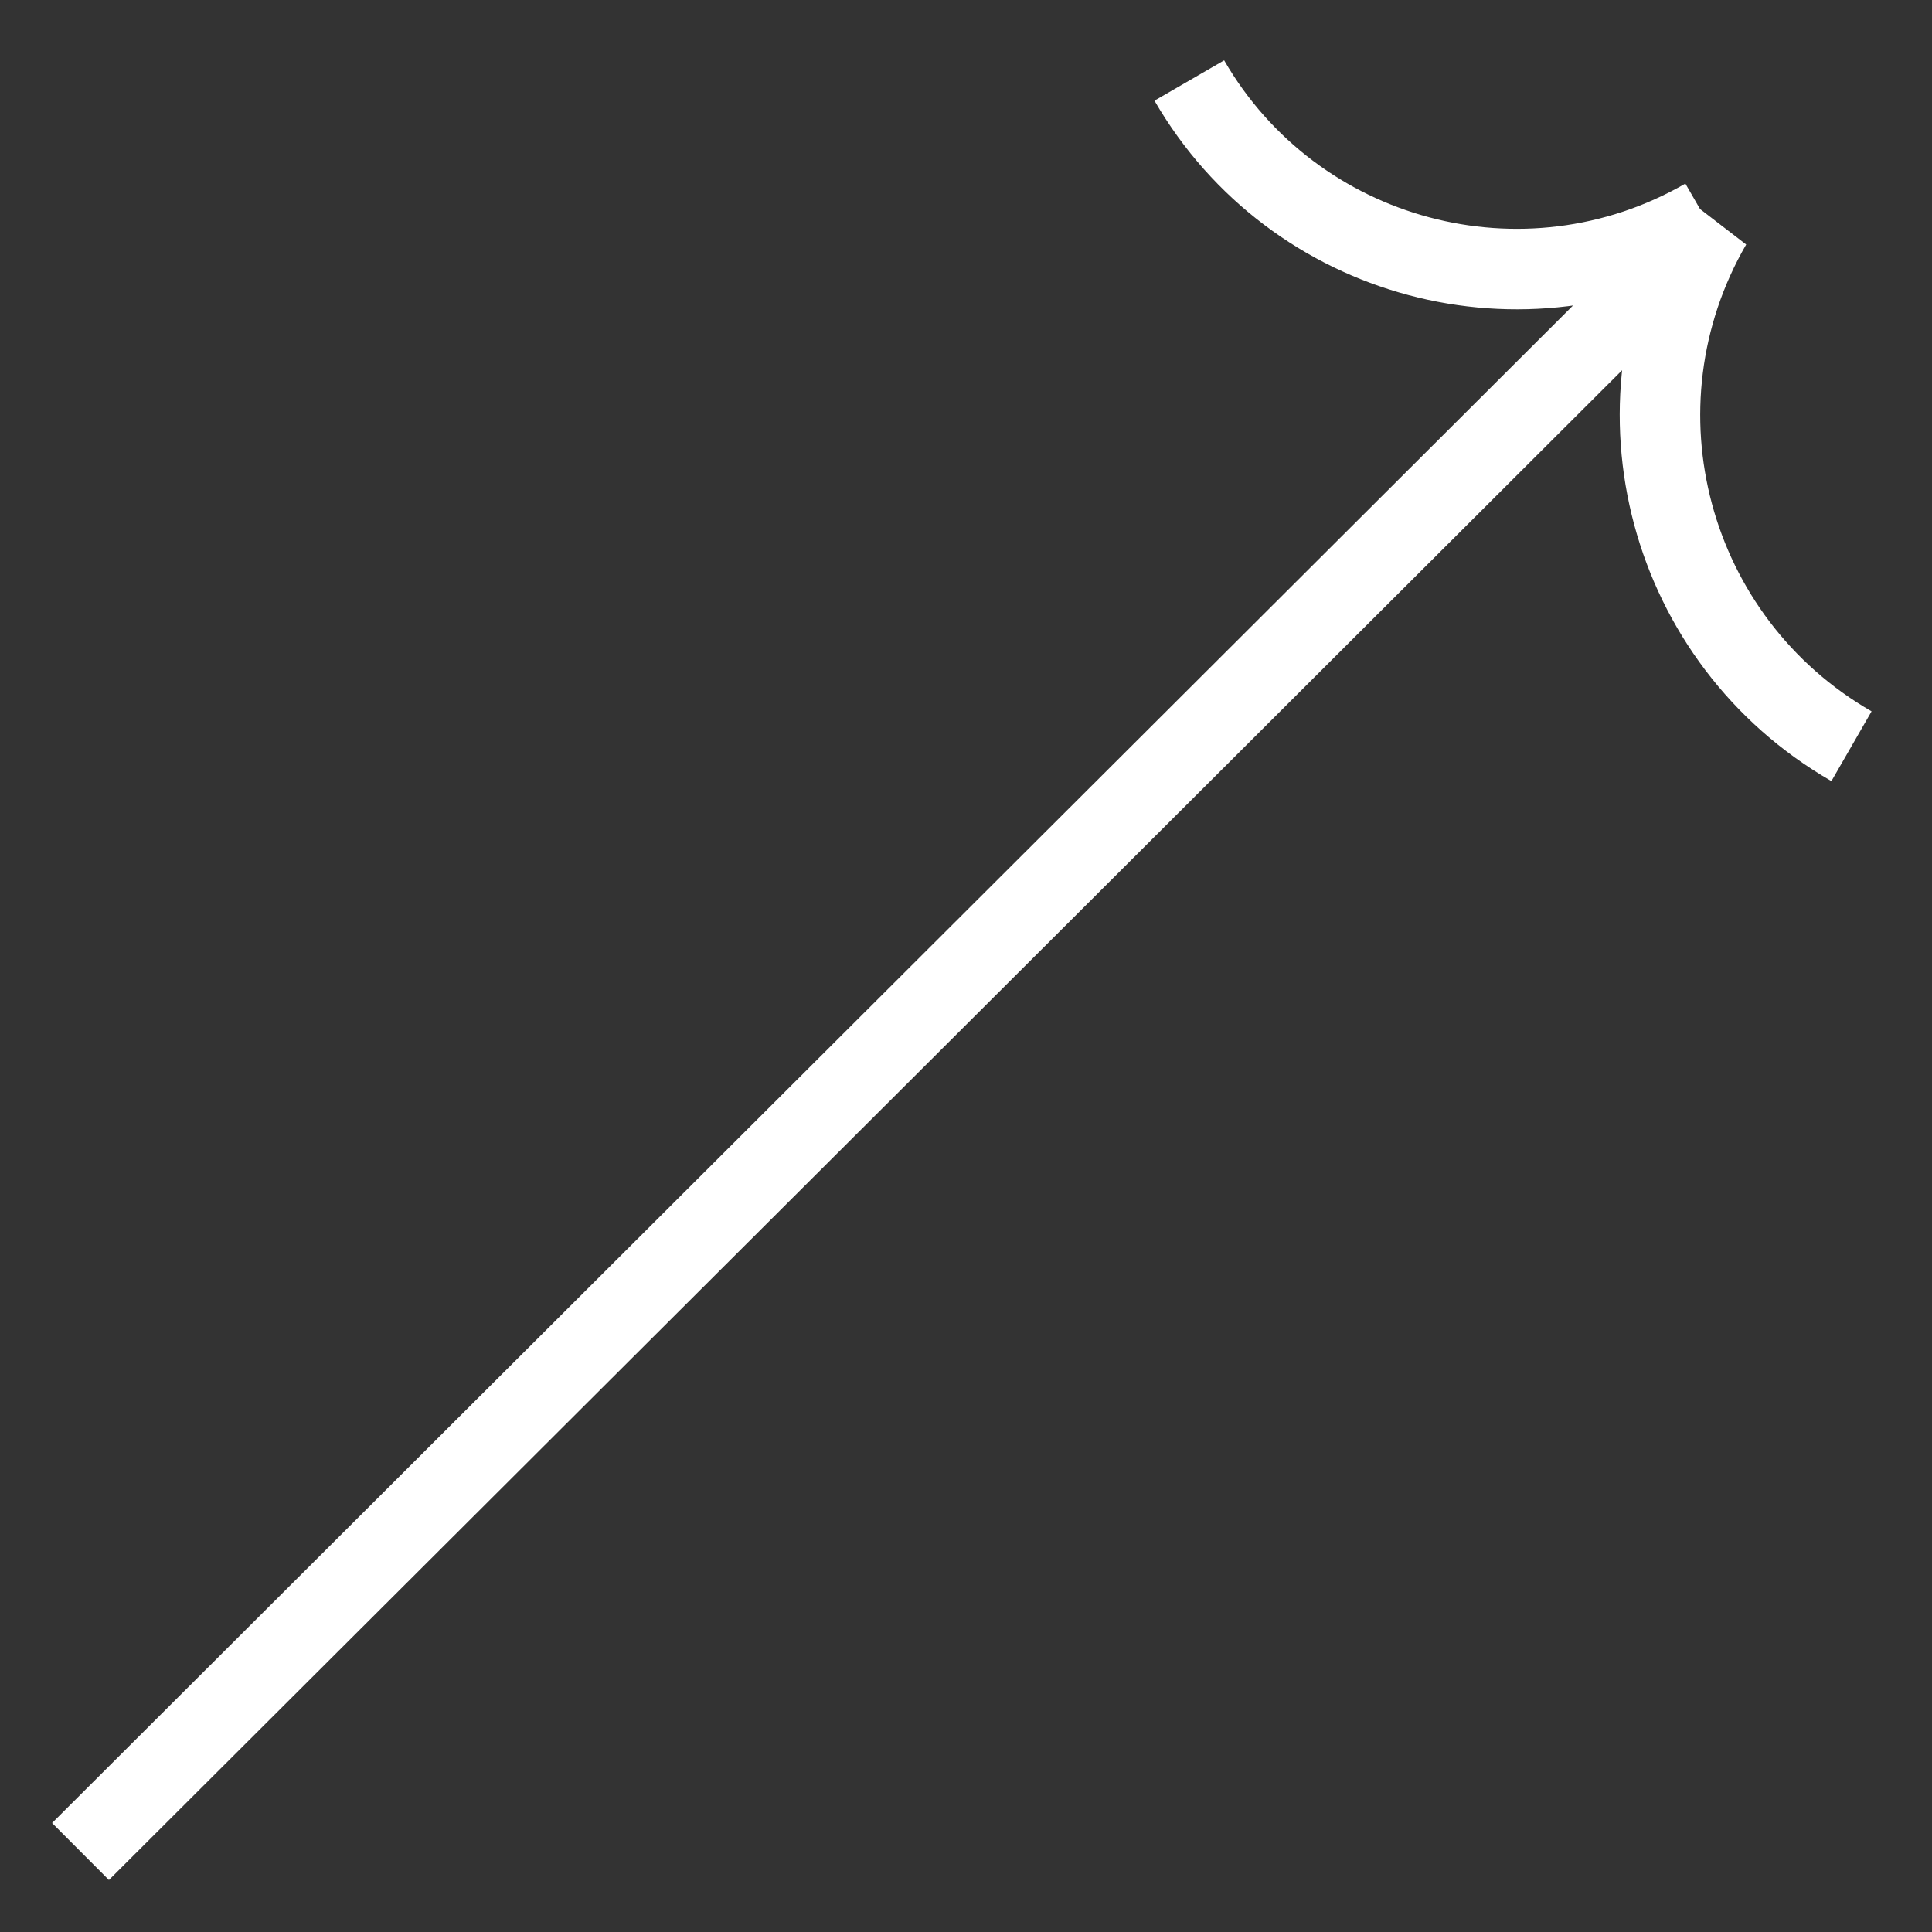 <?xml version="1.0" encoding="UTF-8"?> <svg xmlns="http://www.w3.org/2000/svg" width="24" height="24" viewBox="0 0 24 24" fill="none"><rect x="0" y="0" width="24" height="24" fill="#333333" stroke="none"/><path d="M1 23L21.259 2.787C19.945 5.057 20.725 7.96 23 9.27M21.186 2.714C18.941 4.008 16.07 3.24 14.774 1" stroke="white"></path></svg> 